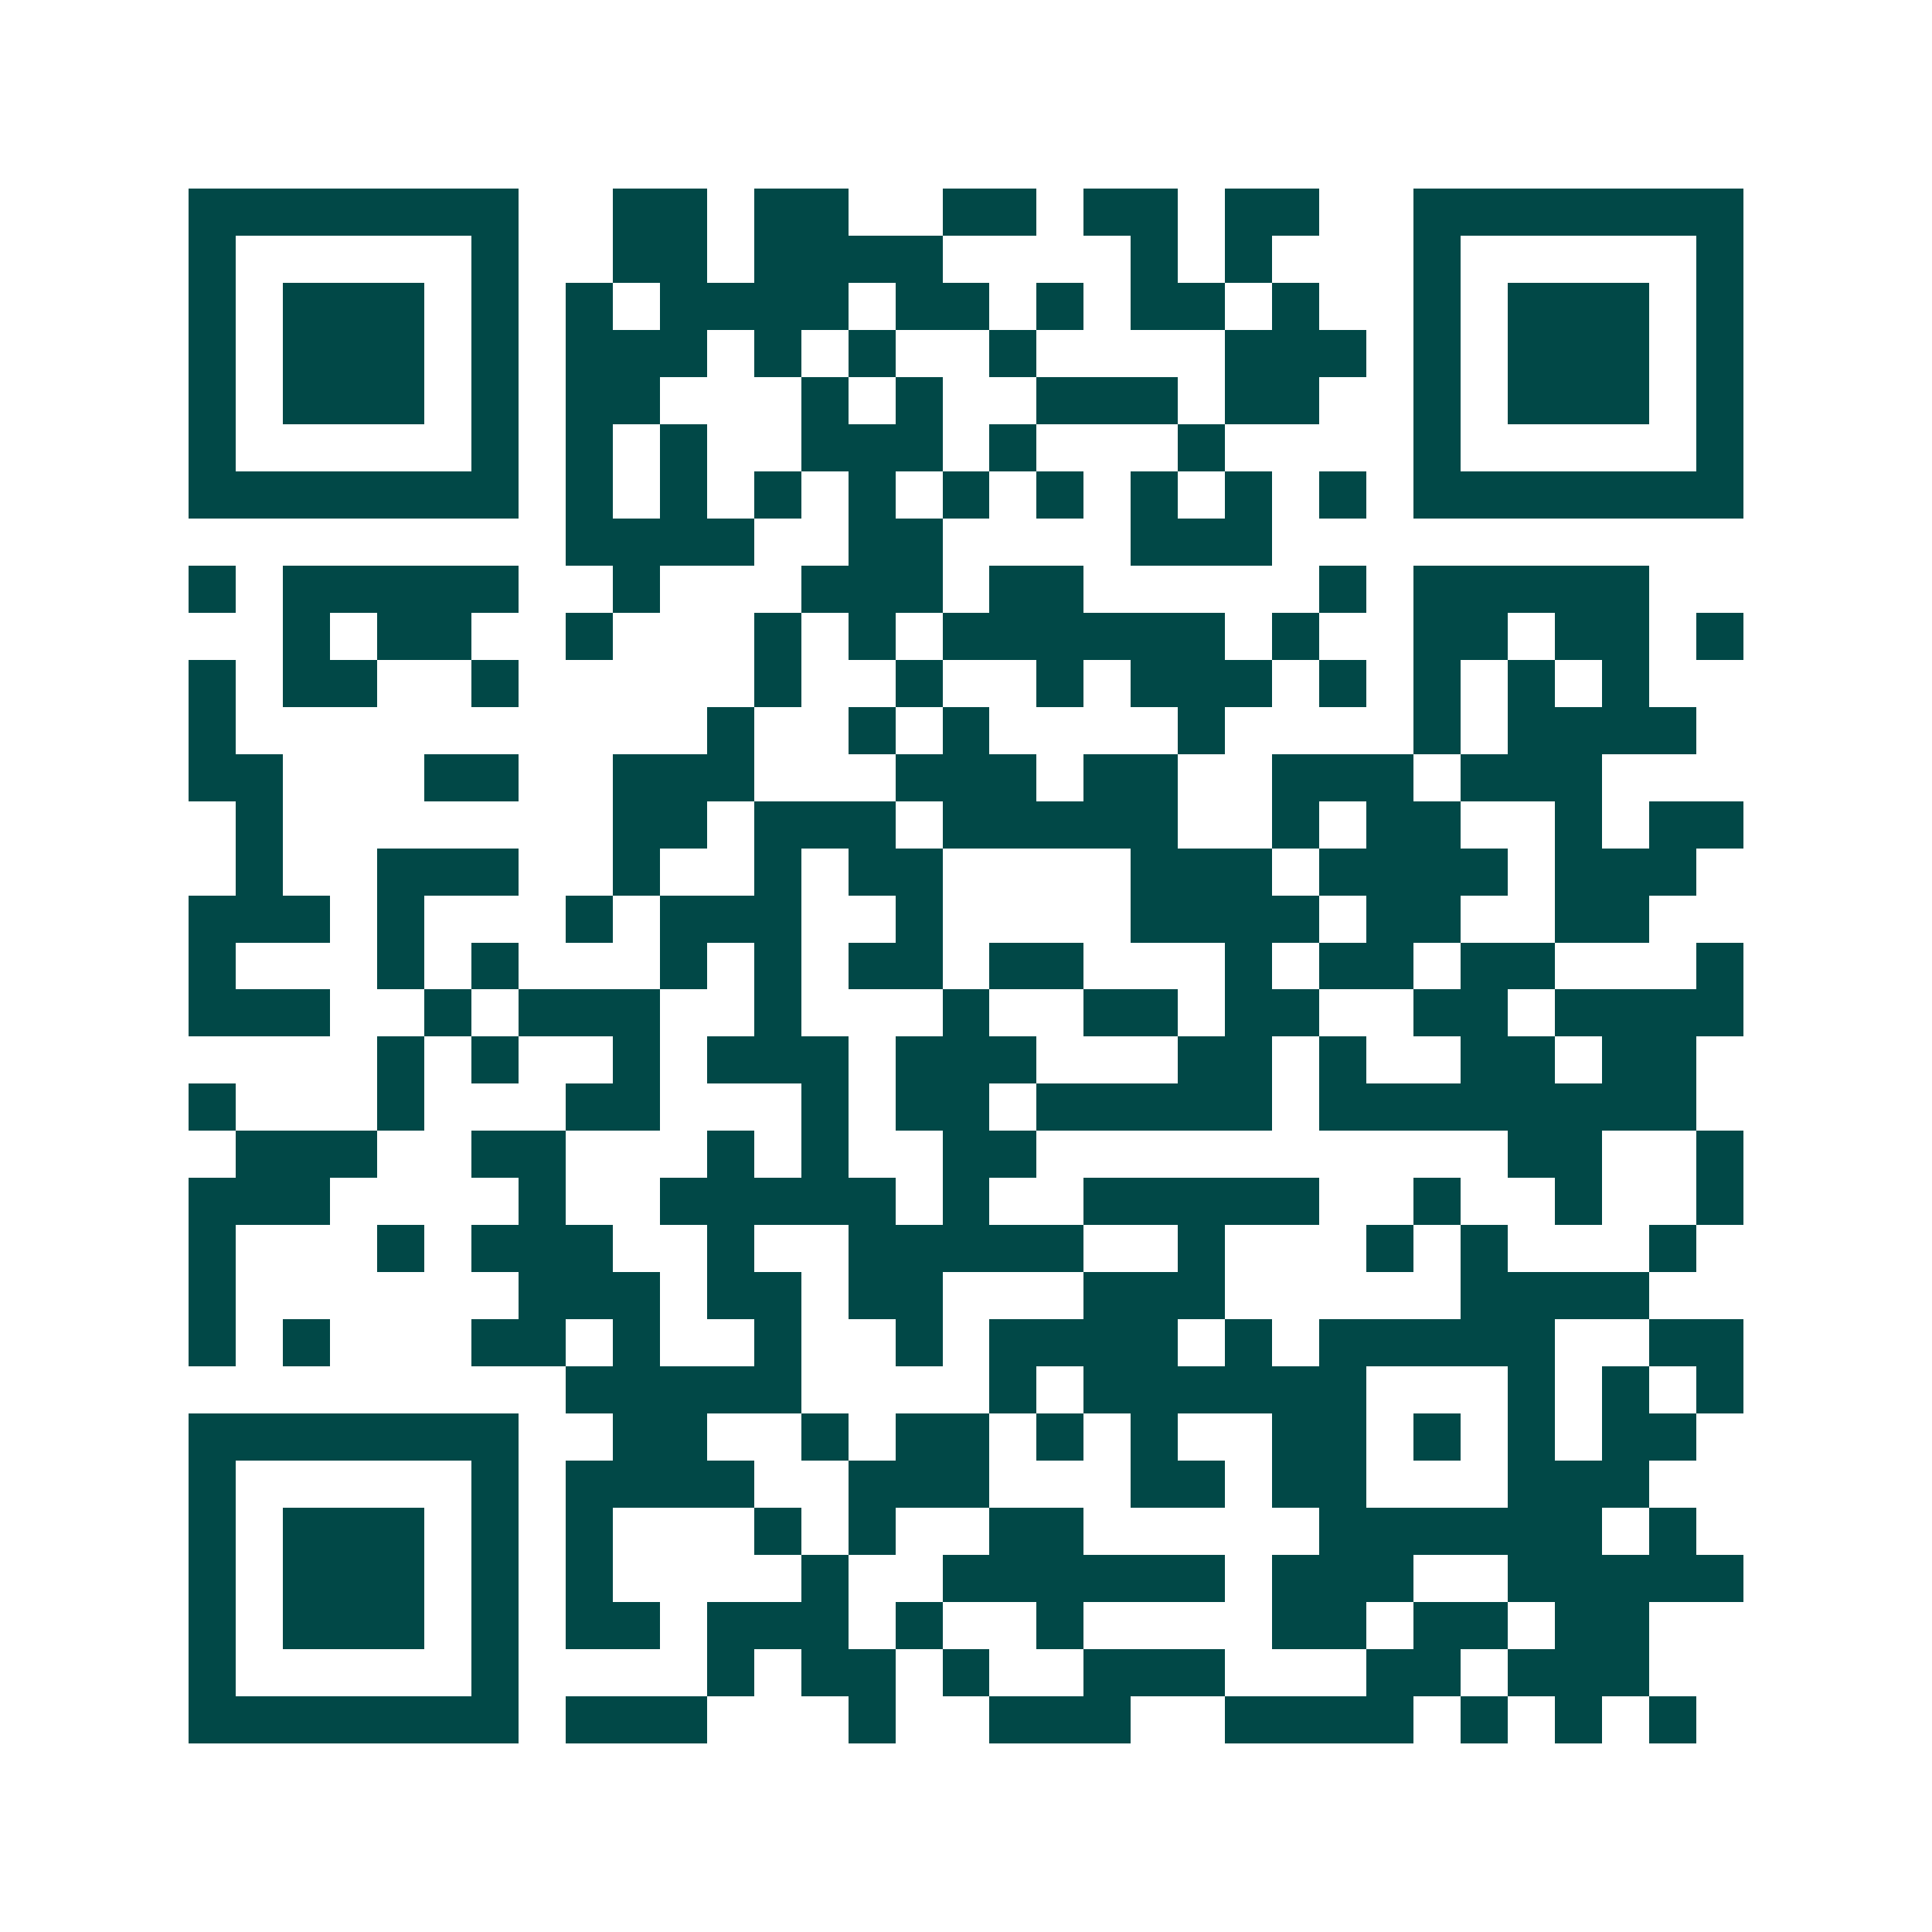 <svg xmlns="http://www.w3.org/2000/svg" width="200" height="200" viewBox="0 0 41 41" shape-rendering="crispEdges"><path fill="#ffffff" d="M0 0h41v41H0z"/><path stroke="#014847" d="M4 4.5h7m2 0h2m1 0h2m2 0h2m1 0h2m1 0h2m2 0h7M4 5.5h1m5 0h1m2 0h2m1 0h4m4 0h1m1 0h1m3 0h1m5 0h1M4 6.5h1m1 0h3m1 0h1m1 0h1m1 0h4m1 0h2m1 0h1m1 0h2m1 0h1m2 0h1m1 0h3m1 0h1M4 7.5h1m1 0h3m1 0h1m1 0h3m1 0h1m1 0h1m2 0h1m4 0h3m1 0h1m1 0h3m1 0h1M4 8.5h1m1 0h3m1 0h1m1 0h2m3 0h1m1 0h1m2 0h3m1 0h2m2 0h1m1 0h3m1 0h1M4 9.5h1m5 0h1m1 0h1m1 0h1m2 0h3m1 0h1m3 0h1m4 0h1m5 0h1M4 10.5h7m1 0h1m1 0h1m1 0h1m1 0h1m1 0h1m1 0h1m1 0h1m1 0h1m1 0h1m1 0h7M12 11.5h4m2 0h2m4 0h3M4 12.5h1m1 0h5m2 0h1m3 0h3m1 0h2m5 0h1m1 0h5M6 13.5h1m1 0h2m2 0h1m3 0h1m1 0h1m1 0h6m1 0h1m2 0h2m1 0h2m1 0h1M4 14.5h1m1 0h2m2 0h1m5 0h1m2 0h1m2 0h1m1 0h3m1 0h1m1 0h1m1 0h1m1 0h1M4 15.5h1m10 0h1m2 0h1m1 0h1m4 0h1m4 0h1m1 0h4M4 16.5h2m3 0h2m2 0h3m3 0h3m1 0h2m2 0h3m1 0h3M5 17.5h1m7 0h2m1 0h3m1 0h5m2 0h1m1 0h2m2 0h1m1 0h2M5 18.5h1m2 0h3m2 0h1m2 0h1m1 0h2m4 0h3m1 0h4m1 0h3M4 19.5h3m1 0h1m3 0h1m1 0h3m2 0h1m4 0h4m1 0h2m2 0h2M4 20.5h1m3 0h1m1 0h1m3 0h1m1 0h1m1 0h2m1 0h2m3 0h1m1 0h2m1 0h2m3 0h1M4 21.5h3m2 0h1m1 0h3m2 0h1m3 0h1m2 0h2m1 0h2m2 0h2m1 0h4M8 22.5h1m1 0h1m2 0h1m1 0h3m1 0h3m3 0h2m1 0h1m2 0h2m1 0h2M4 23.5h1m3 0h1m3 0h2m3 0h1m1 0h2m1 0h5m1 0h8M5 24.5h3m2 0h2m3 0h1m1 0h1m2 0h2m10 0h2m2 0h1M4 25.5h3m4 0h1m2 0h5m1 0h1m2 0h5m2 0h1m2 0h1m2 0h1M4 26.5h1m3 0h1m1 0h3m2 0h1m2 0h5m2 0h1m3 0h1m1 0h1m3 0h1M4 27.5h1m6 0h3m1 0h2m1 0h2m3 0h3m5 0h4M4 28.5h1m1 0h1m3 0h2m1 0h1m2 0h1m2 0h1m1 0h4m1 0h1m1 0h5m2 0h2M12 29.5h5m4 0h1m1 0h6m3 0h1m1 0h1m1 0h1M4 30.5h7m2 0h2m2 0h1m1 0h2m1 0h1m1 0h1m2 0h2m1 0h1m1 0h1m1 0h2M4 31.5h1m5 0h1m1 0h4m2 0h3m3 0h2m1 0h2m3 0h3M4 32.5h1m1 0h3m1 0h1m1 0h1m3 0h1m1 0h1m2 0h2m5 0h6m1 0h1M4 33.5h1m1 0h3m1 0h1m1 0h1m4 0h1m2 0h6m1 0h3m2 0h5M4 34.5h1m1 0h3m1 0h1m1 0h2m1 0h3m1 0h1m2 0h1m4 0h2m1 0h2m1 0h2M4 35.5h1m5 0h1m4 0h1m1 0h2m1 0h1m2 0h3m3 0h2m1 0h3M4 36.5h7m1 0h3m3 0h1m2 0h3m2 0h4m1 0h1m1 0h1m1 0h1"/></svg>
